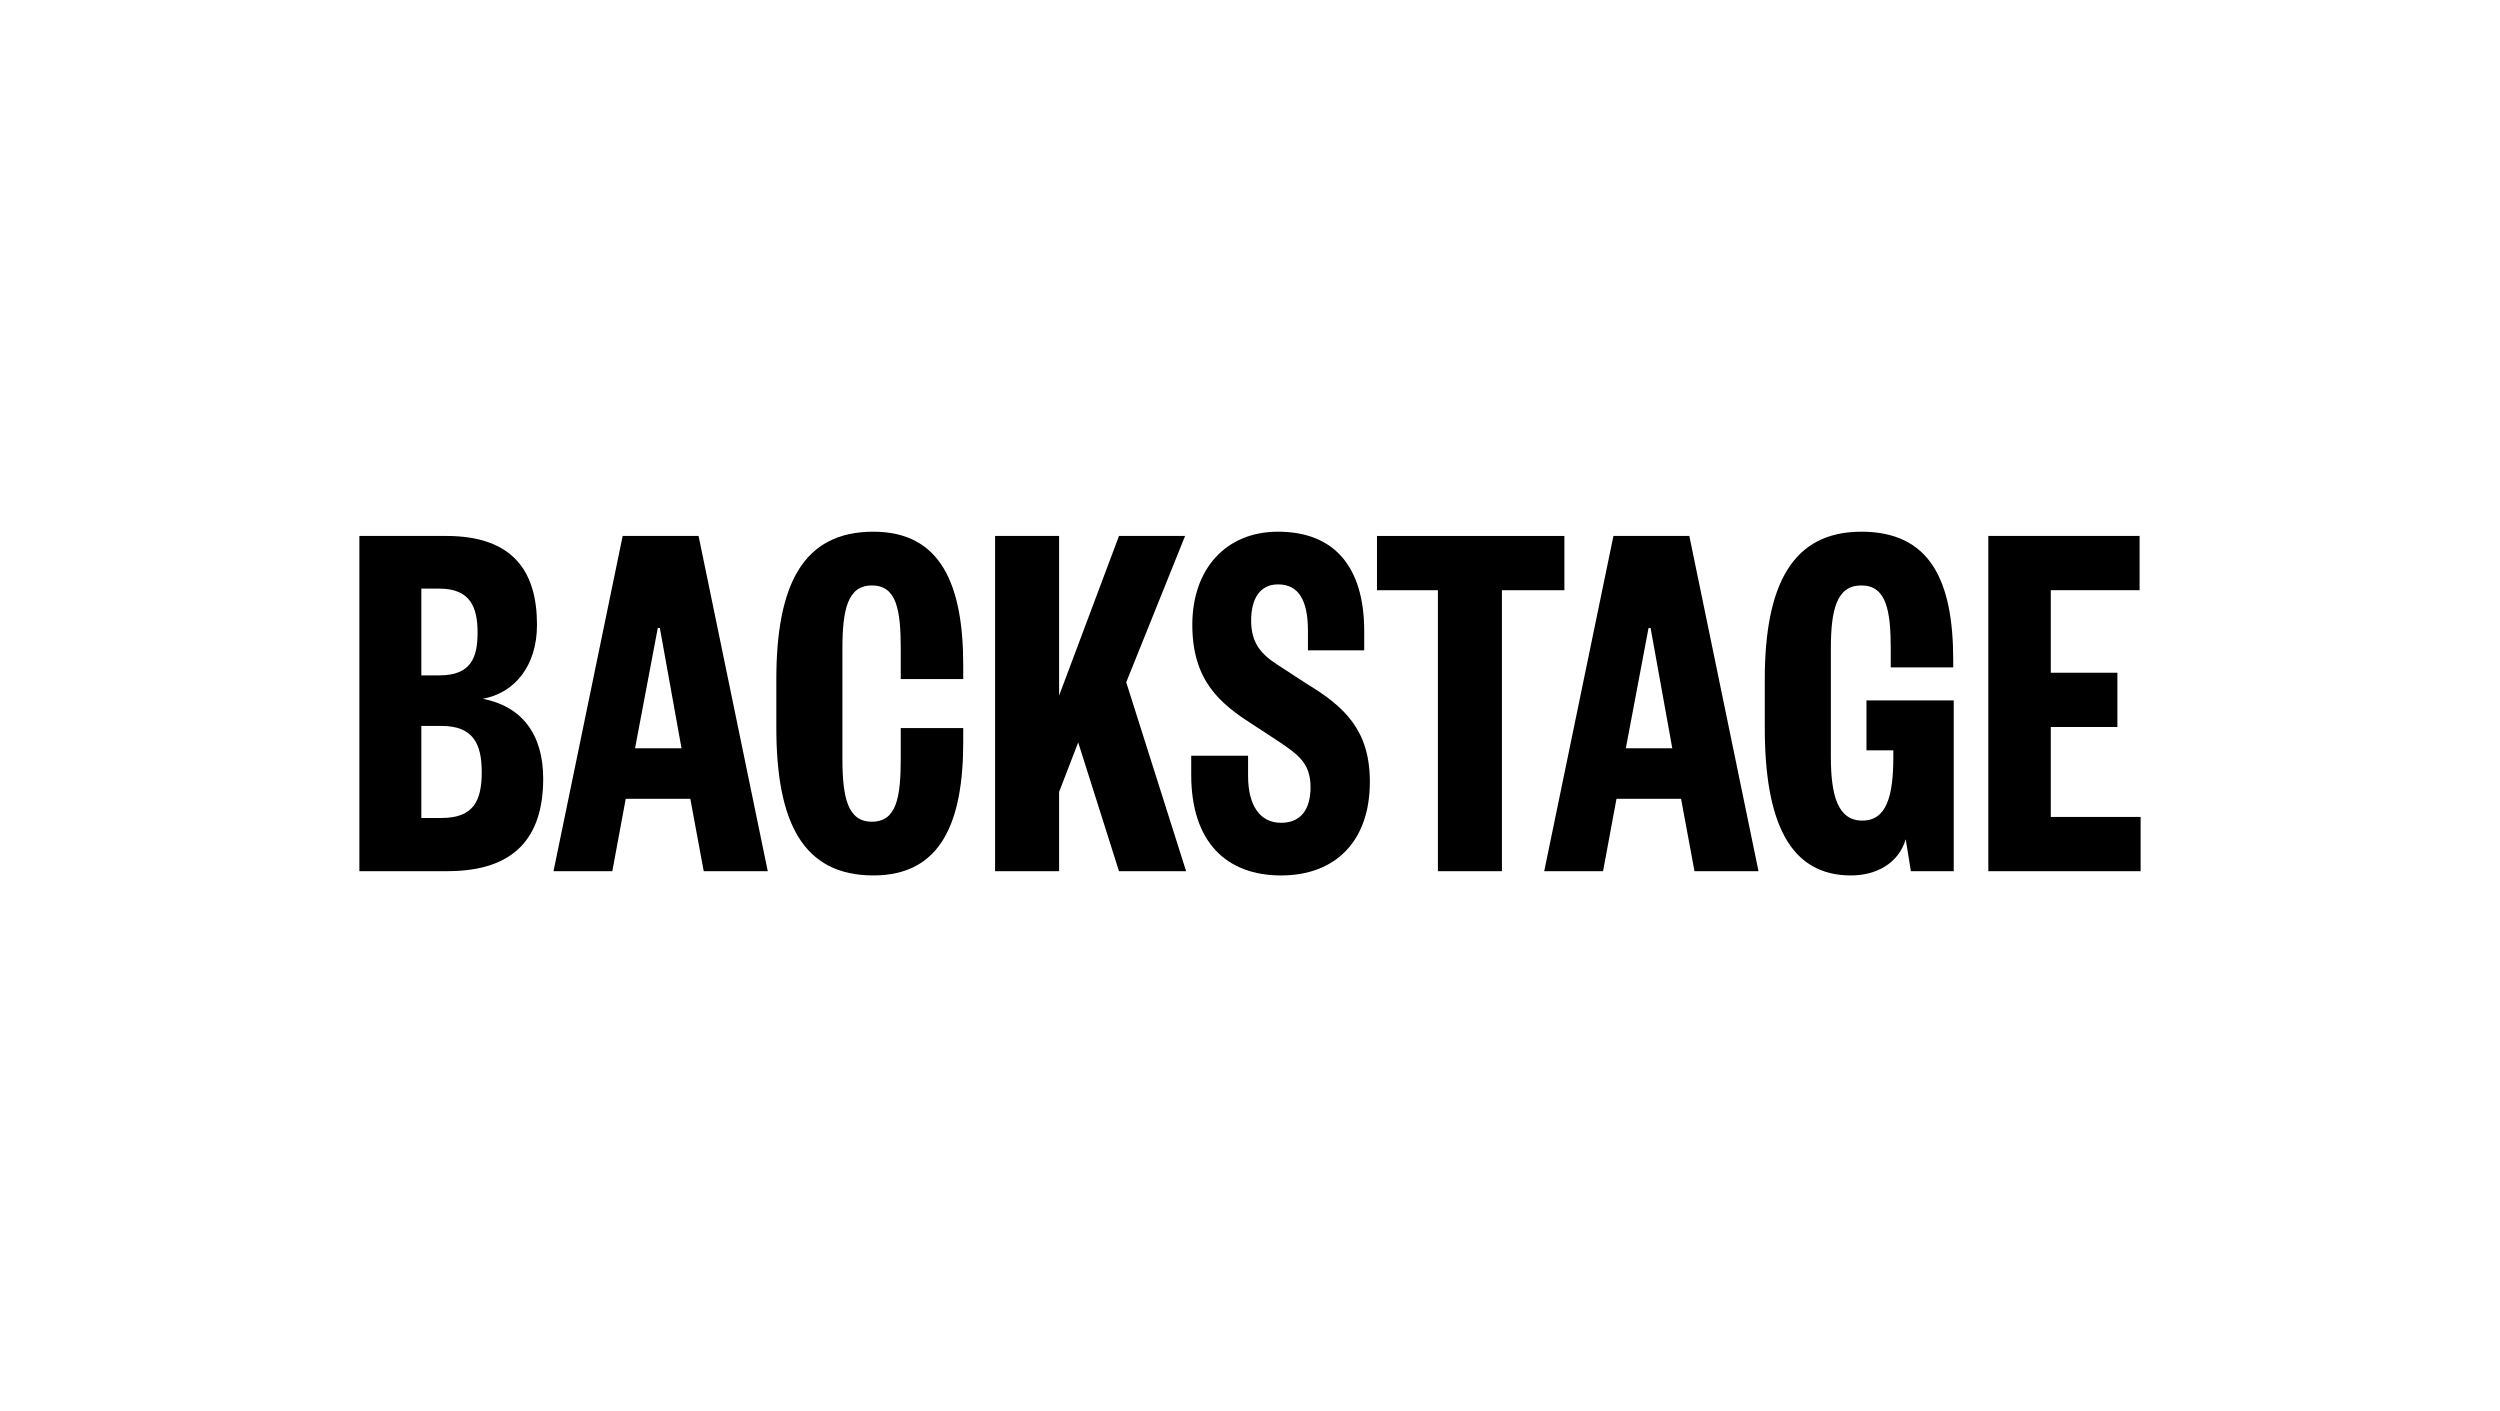 <?xml version="1.0" encoding="UTF-8"?> <svg xmlns="http://www.w3.org/2000/svg" width="480" height="271" viewBox="0 0 480 271" fill="none"><g clip-path="url(#clip0_1710_135)"><path d="M80.896 139.377V157.051H84.762C90.808 157.051 92.494 153.886 92.494 148.264C92.494 142.75 90.808 139.379 84.762 139.379L80.896 139.377ZM80.896 129.671H84.36C90.306 129.671 91.696 126.401 91.696 121.497C91.696 116.593 90.312 113.017 84.36 113.017H80.896V129.671ZM85.952 167.27H69V102.902H85.656C98.642 102.902 103.102 109.851 103.102 119.964C103.102 127.831 98.845 133.042 92.694 134.166C100.13 135.597 104.294 140.91 104.294 149.491C104.294 160.73 98.84 167.262 85.954 167.262" fill="black"></path><path d="M121.929 143.668H130.851L126.692 120.579H126.294L121.929 143.668ZM134.126 102.902L147.41 167.27H135.118L132.54 153.373H120.141L117.565 167.27H106.272L119.554 102.902H134.126Z" fill="black"></path><path d="M161.743 145.61C161.743 153.068 162.734 157.768 167.394 157.768C172.152 157.768 172.945 153.068 172.945 145.61V139.786H184.941V142.44C184.941 157.868 180.685 168.084 167.691 168.084C154.209 168.084 149.055 157.97 149.055 139.68V130.488C149.055 112.2 154.209 102.086 167.691 102.086C180.677 102.086 184.941 112.302 184.941 127.73V130.386H172.945V124.562C172.945 117.104 172.152 112.404 167.394 112.404C162.734 112.404 161.743 117.104 161.743 124.562V145.61Z" fill="black"></path><path d="M214.846 167.27L207.014 142.546L203.348 152.046V167.27H191.056V102.904H203.348V133.553L214.846 102.904H227.536L216.234 130.999L227.734 167.27H214.846Z" fill="black"></path><path d="M239.63 145.099V148.986C239.63 154.502 241.81 157.977 245.974 157.977C249.74 157.977 251.624 155.422 251.624 151.128C251.624 146.531 249.246 144.897 245.478 142.342L240.324 138.97C234.276 135.082 228.924 130.695 228.924 119.966C228.924 109.237 235.373 102.086 245.376 102.086C256.182 102.086 261.93 108.828 261.93 121.191V124.87H251.124V121.09C251.124 115.266 249.34 112.204 245.376 112.204C241.906 112.204 240.22 114.962 240.22 119.151C240.22 123.442 242.104 125.588 245.276 127.631L250.919 131.306C258.155 135.699 263.013 140.191 263.013 150.104C263.013 161.65 256.273 168.086 245.963 168.086C235.455 168.086 228.715 161.65 228.715 148.777V145.099H239.63Z" fill="black"></path><path d="M276.077 167.27V113.324H264.379V102.904H300.363V113.324H288.369V167.27H276.077Z" fill="black"></path><path d="M312.159 143.668H321.079L316.915 120.579H316.519L312.159 143.668ZM324.351 102.902L337.635 167.27H325.341L322.765 153.373H310.365L307.787 167.27H296.487L309.779 102.902H324.351Z" fill="black"></path><path d="M366.89 167.27L365.898 161.137C364.51 165.837 360.148 168.084 355.39 168.084C343.692 168.084 338.836 157.97 338.836 139.68V130.488C338.836 112.2 344.192 102.086 357.372 102.086C370.458 102.086 375.018 111.28 375.018 126.706V128.137H363.024V124.562C363.024 117.104 362.13 112.404 357.372 112.404C352.614 112.404 351.524 117.104 351.524 124.562V145.295C351.524 152.857 352.912 157.555 357.57 157.555C362.228 157.555 363.52 152.857 363.52 145.295V144.069H358.364V134.481H375.116V167.27H366.89Z" fill="black"></path><path d="M381.758 102.904V167.27H411V156.848H393.752V139.581H406.54V129.161H393.752V113.324H410.802V102.904H381.758Z" fill="black"></path></g><defs><clipPath id="clip0_1710_135"><rect width="342" height="66" fill="white" transform="translate(69 102.086)"></rect></clipPath></defs></svg> 